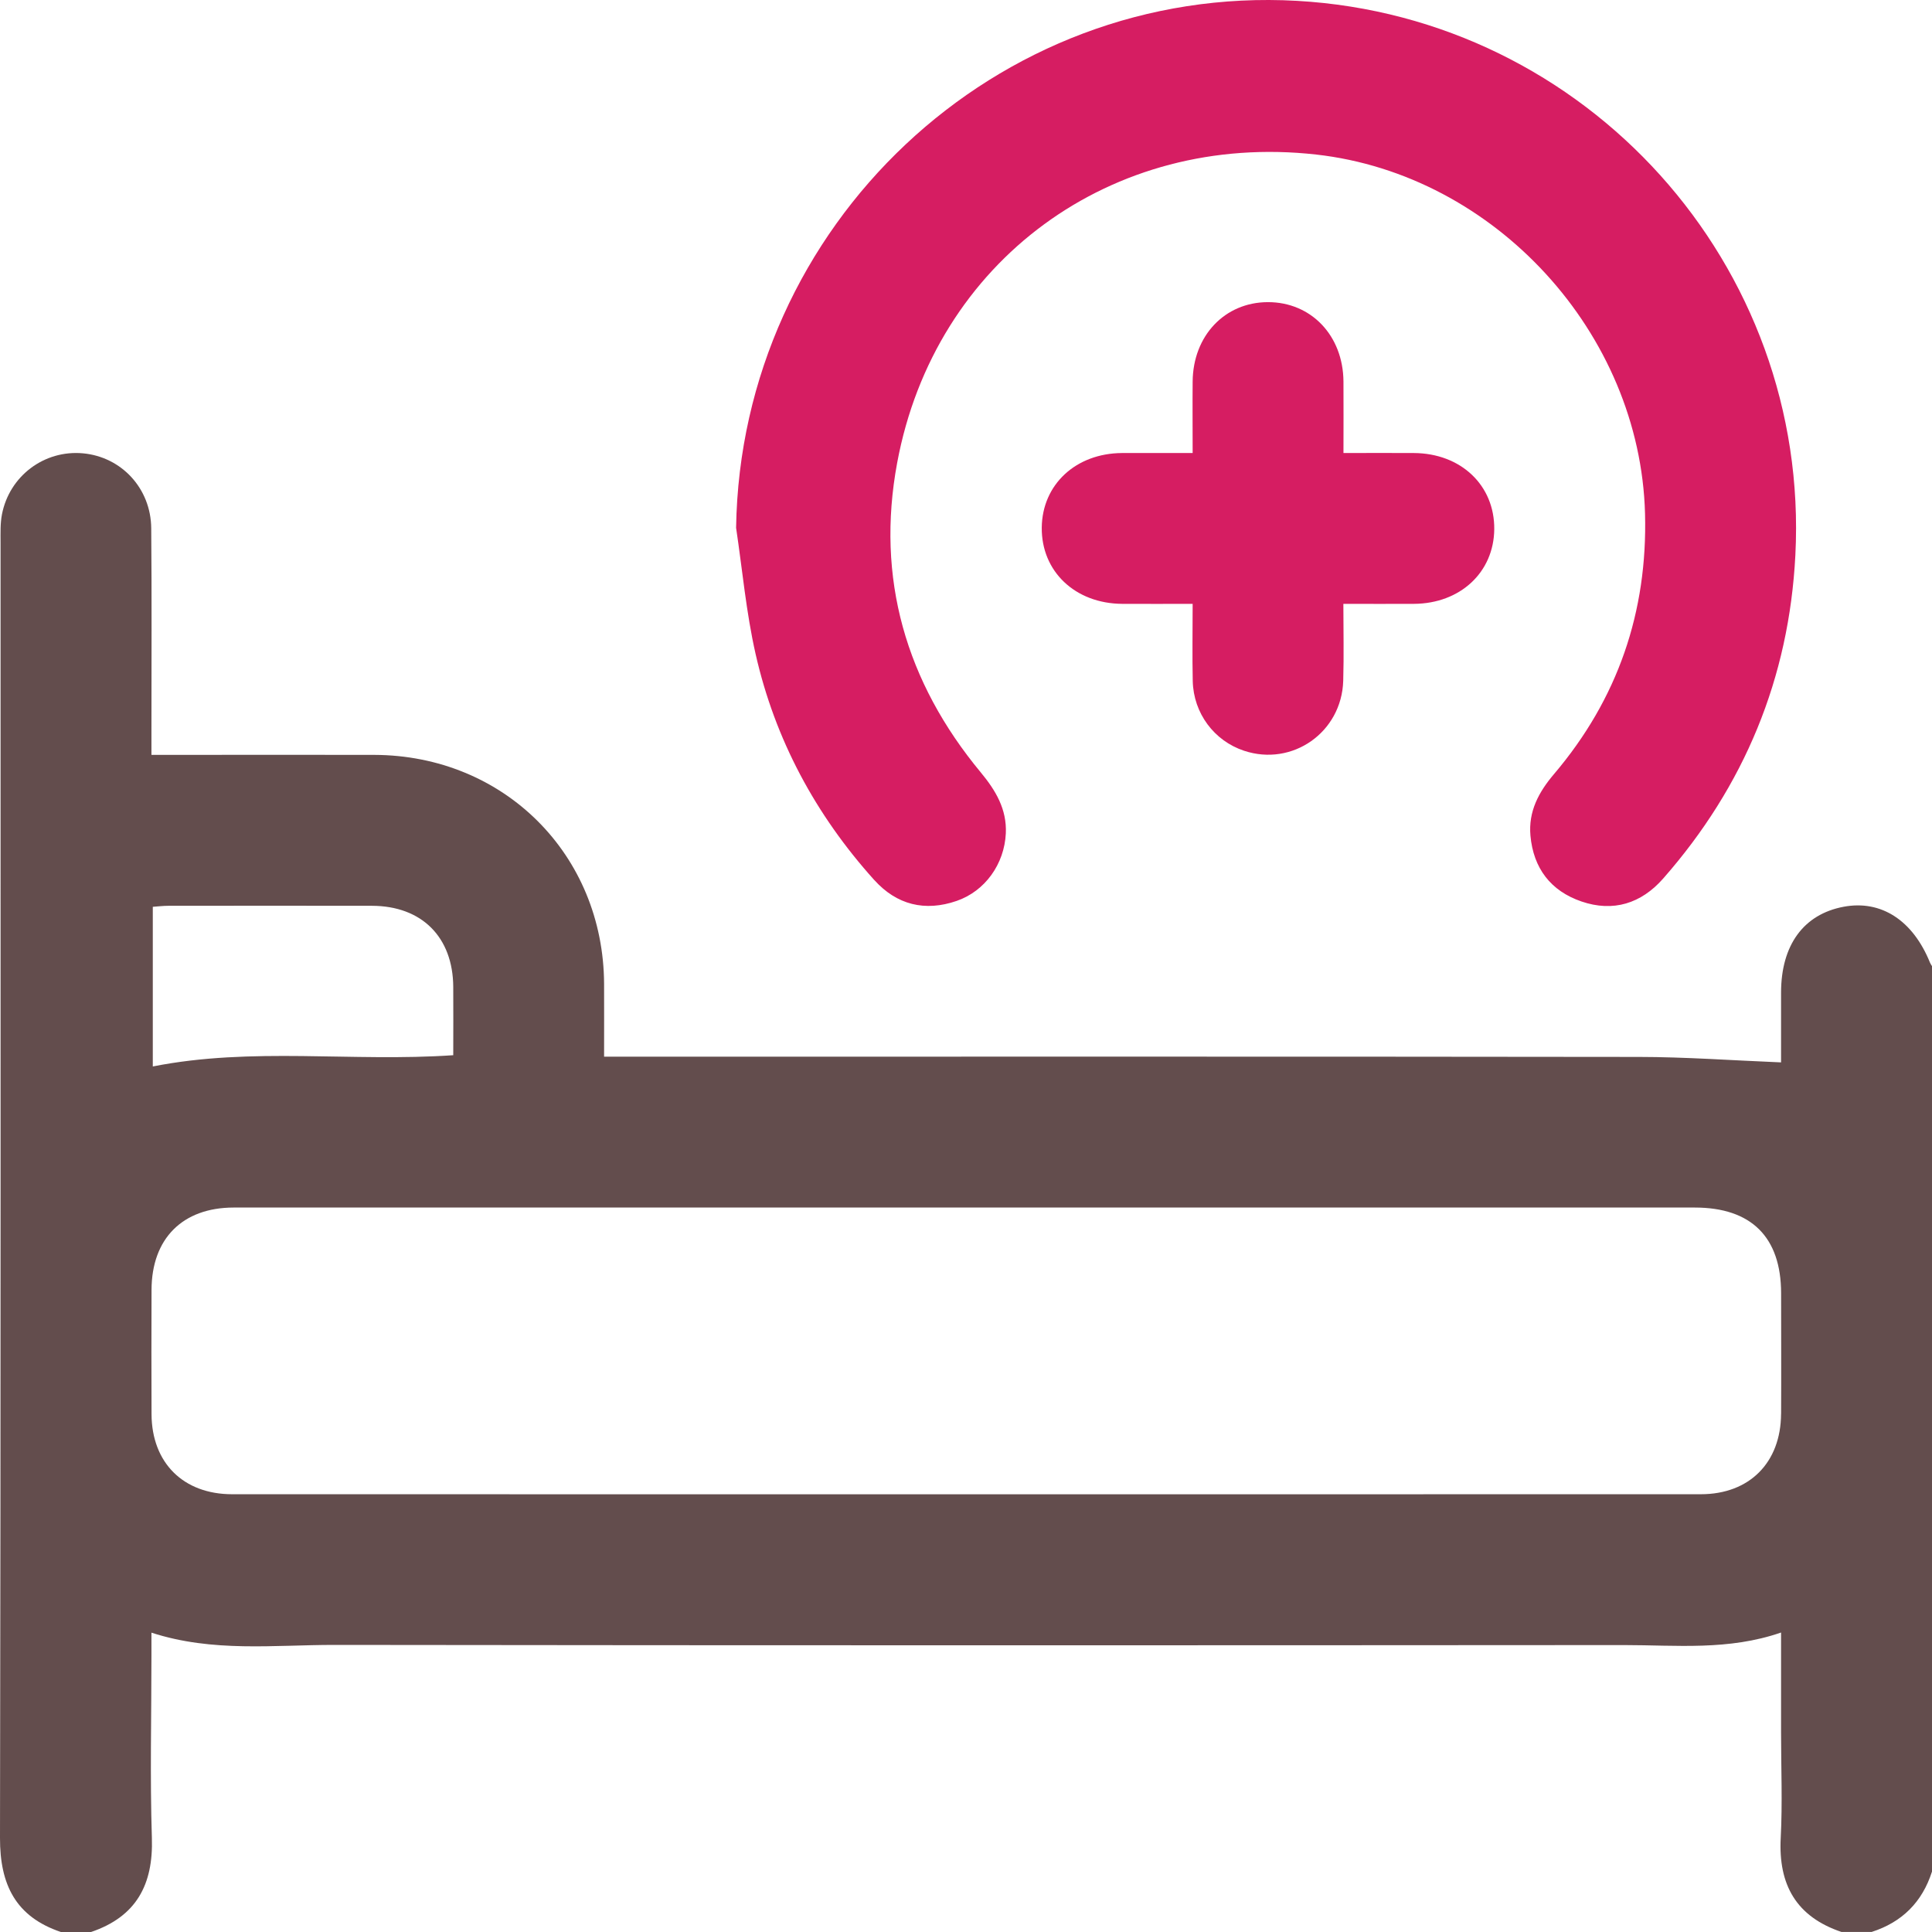 <svg width="80" height="80" viewBox="0 0 80 80" fill="none" xmlns="http://www.w3.org/2000/svg">
<path d="M76.34 37.547C74.683 37.858 73.752 39.133 73.75 41.099C73.75 42.129 73.75 43.162 73.75 43.991C71.734 43.909 69.798 43.767 67.861 43.765C53.913 43.746 39.966 43.755 26.016 43.755H25.014C25.014 42.67 25.018 41.708 25.014 40.746C24.991 35.385 20.87 31.274 15.496 31.258C12.713 31.25 9.927 31.258 7.143 31.258H6.271C6.271 30.872 6.271 30.588 6.271 30.306C6.271 27.496 6.287 24.685 6.262 21.874C6.248 20.221 5.027 18.917 3.435 18.771C1.838 18.625 0.392 19.702 0.081 21.298C0.008 21.676 0.023 22.075 0.023 22.465C0.021 40.345 0.035 58.226 1.97937e-05 76.106C-0.004 78.045 0.651 79.368 2.521 80H3.771C5.638 79.366 6.352 78.045 6.289 76.104C6.208 73.582 6.271 71.057 6.271 68.532V67.605C8.812 68.43 11.35 68.11 13.86 68.112C31.658 68.135 49.456 68.131 67.254 68.119C69.403 68.119 71.574 68.354 73.75 67.599V71.733C73.75 73.189 73.811 74.65 73.736 76.104C73.633 78.045 74.38 79.366 76.25 79.998H77.5C78.763 79.593 79.595 78.761 80 77.498V40.005C79.973 39.961 79.942 39.917 79.921 39.87C79.211 38.108 77.894 37.255 76.34 37.547ZM6.327 37.549C6.527 37.535 6.751 37.507 6.974 37.507C9.783 37.505 12.594 37.501 15.402 37.507C17.466 37.512 18.756 38.803 18.768 40.867C18.775 41.798 18.768 42.73 18.768 43.694C14.568 43.982 10.444 43.344 6.327 44.16V37.549ZM73.75 58.547C73.74 60.563 72.44 61.873 70.428 61.873C50.155 61.877 29.884 61.877 9.612 61.873C7.59 61.873 6.285 60.571 6.275 58.562C6.267 56.844 6.269 55.127 6.275 53.408C6.281 51.288 7.558 50.004 9.674 50.002C19.797 50 29.92 50.002 40.043 50.002C50.088 50.002 60.132 50.002 70.178 50.002C72.517 50.002 73.748 51.225 73.752 53.547C73.752 55.213 73.761 56.88 73.752 58.545L73.75 58.547Z" fill="#634D4D"/>
<path d="M36.204 36.441C37.131 37.47 38.302 37.758 39.614 37.305C40.791 36.898 41.588 35.778 41.649 34.509C41.695 33.507 41.229 32.729 40.61 31.982C37.509 28.241 36.261 23.942 37.15 19.163C38.706 10.794 46.041 5.452 54.497 6.399C61.905 7.23 67.917 13.79 68.117 21.265C68.226 25.338 66.988 28.946 64.346 32.055C63.712 32.802 63.284 33.601 63.372 34.599C63.493 35.951 64.211 36.892 65.484 37.328C66.8 37.779 67.959 37.413 68.868 36.379C72.234 32.549 74.081 28.074 74.342 22.991C74.958 10.98 65.705 0.715 53.708 0.035C41.257 -0.67 30.672 9.329 30.48 21.855C30.741 23.6 30.898 25.367 31.288 27.082C32.091 30.623 33.773 33.743 36.202 36.441H36.204Z" fill="#D61D62"/>
<path d="M58.545 18.759C57.594 18.752 56.64 18.759 55.63 18.759C55.63 17.707 55.637 16.749 55.63 15.793C55.614 13.893 54.291 12.509 52.502 12.511C50.718 12.513 49.399 13.901 49.385 15.802C49.376 16.758 49.385 17.715 49.385 18.759C48.329 18.759 47.394 18.755 46.459 18.759C44.545 18.771 43.156 20.065 43.137 21.845C43.118 23.66 44.518 24.991 46.465 25.004C47.419 25.01 48.37 25.004 49.385 25.004C49.385 26.131 49.366 27.166 49.389 28.201C49.42 29.536 50.276 30.676 51.513 31.087C53.514 31.752 55.555 30.325 55.62 28.192C55.651 27.139 55.626 26.085 55.626 25.004C56.684 25.004 57.619 25.01 58.554 25.004C60.467 24.991 61.857 23.696 61.874 21.914C61.891 20.096 60.495 18.769 58.543 18.759H58.545Z" fill="#D61D62"/>
</svg>
